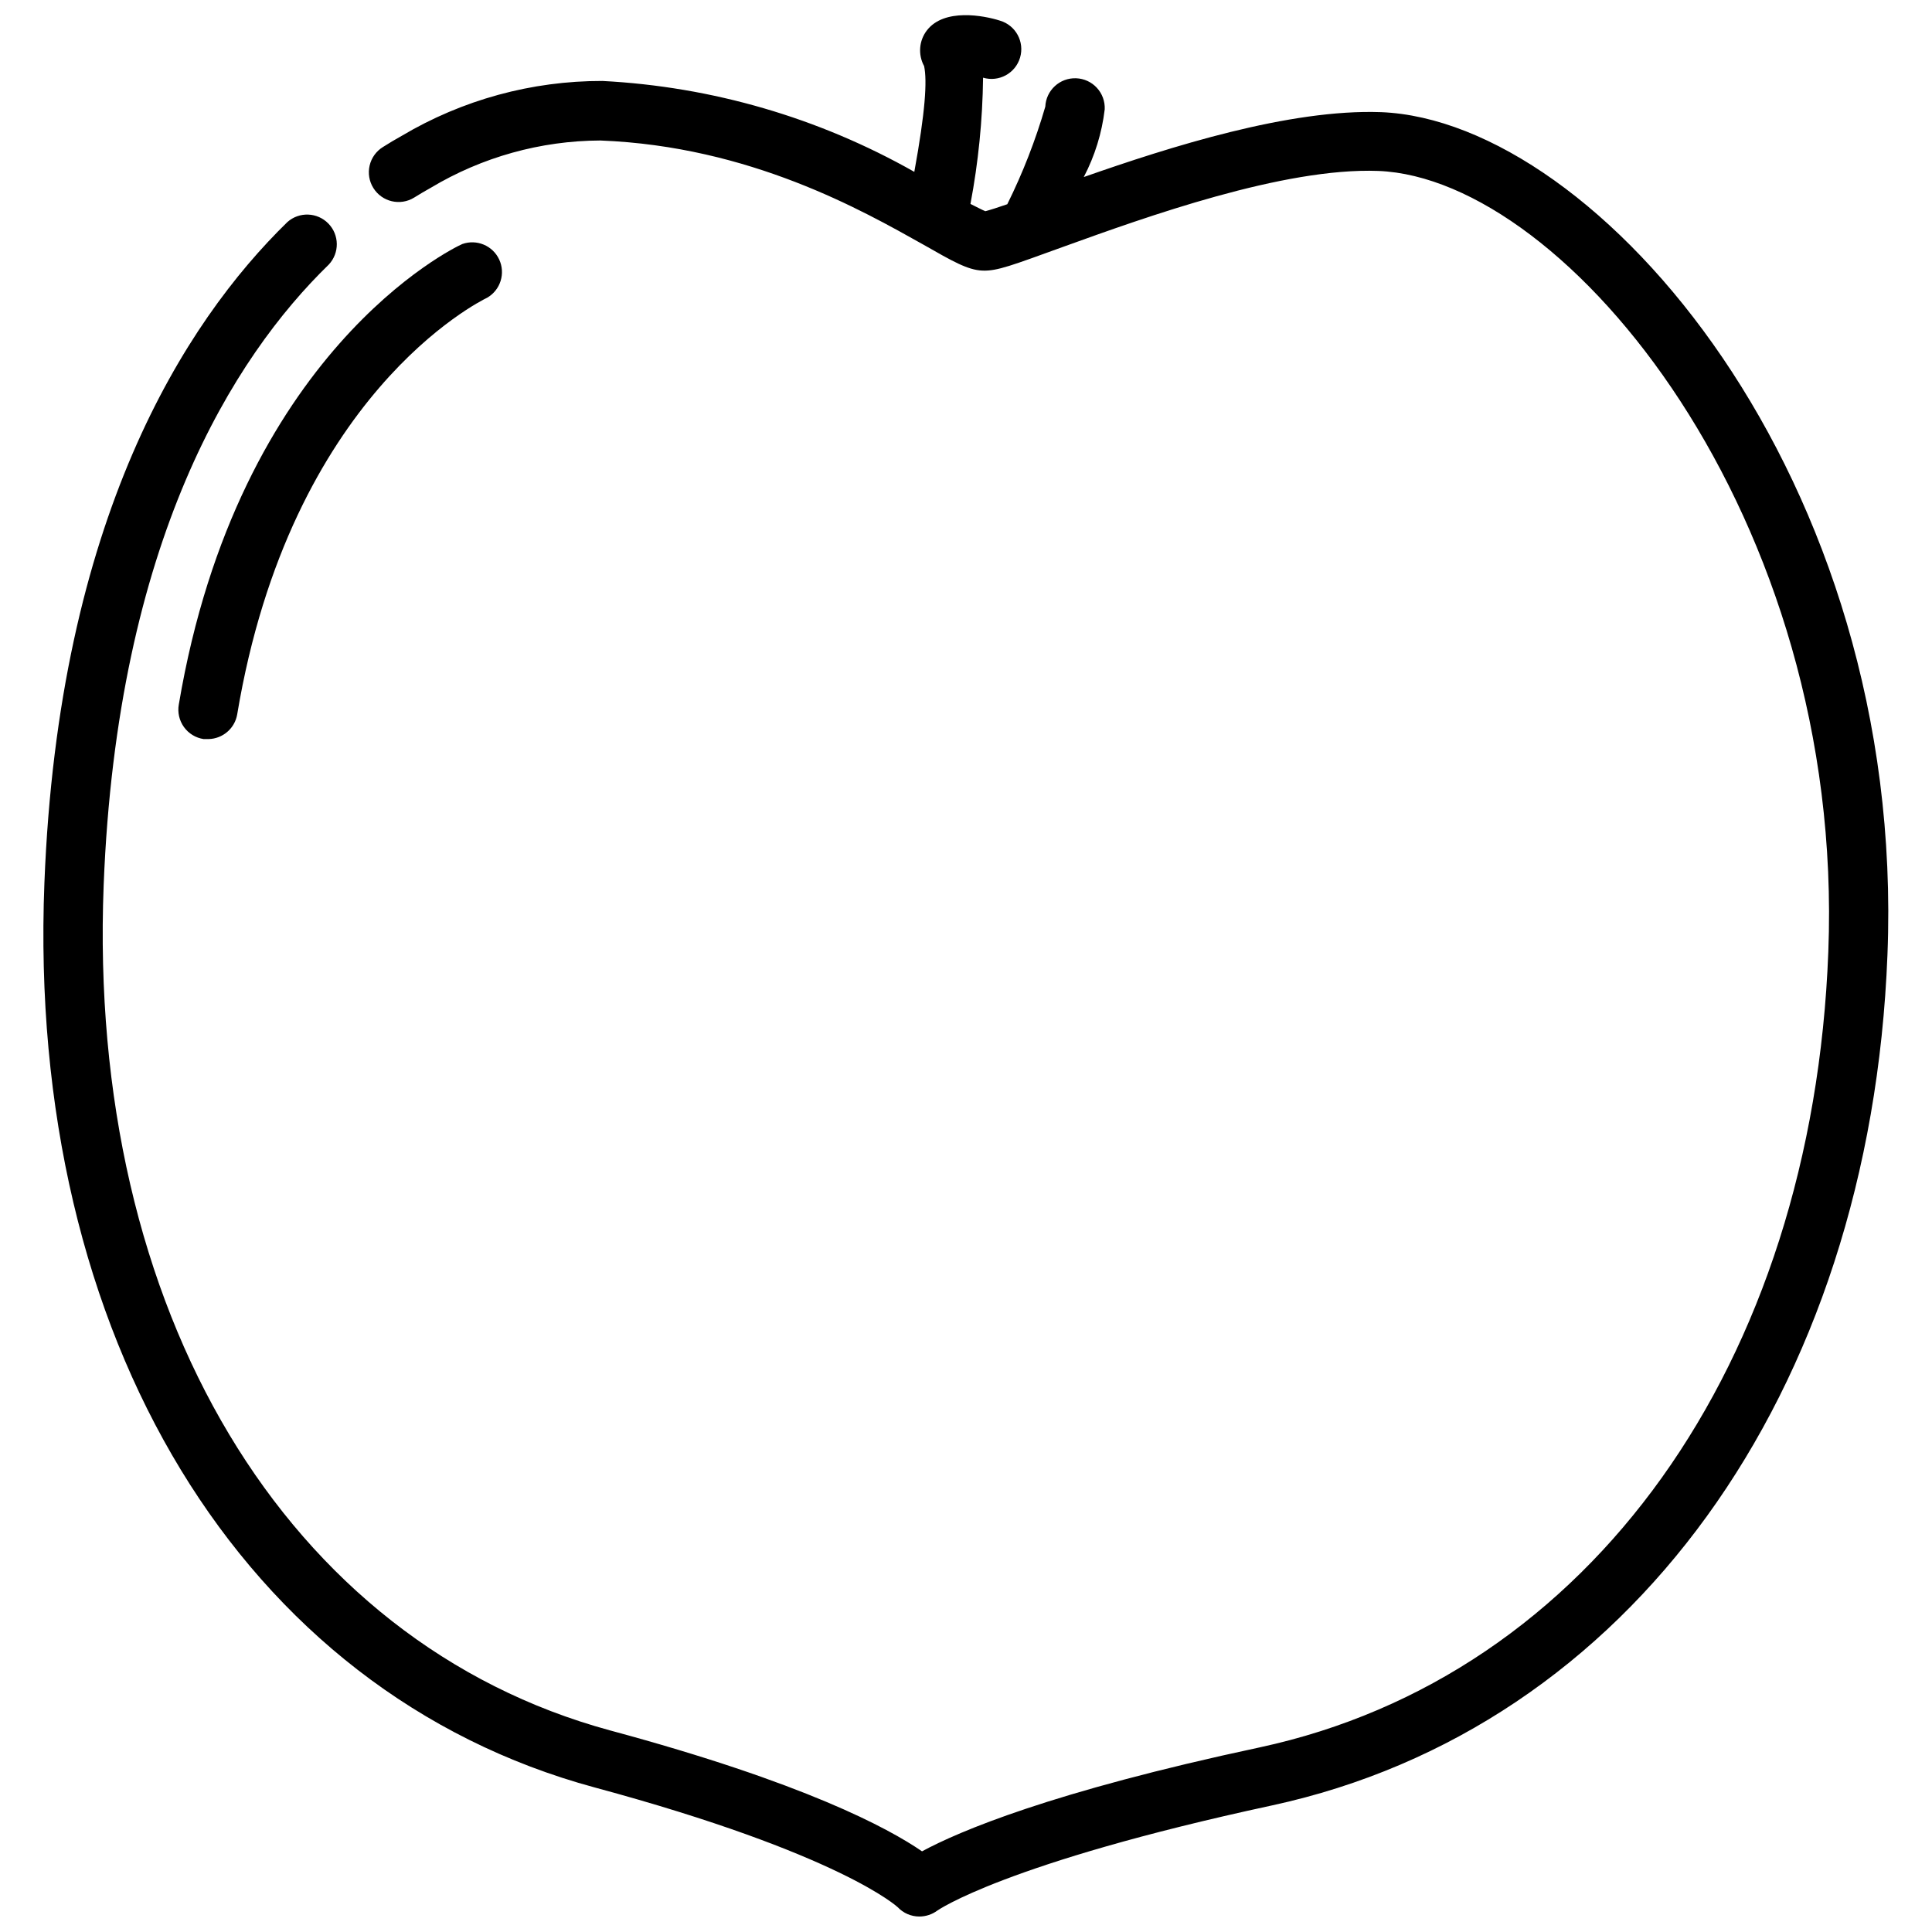 <?xml version="1.0" encoding="UTF-8"?>
<!-- Uploaded to: SVG Repo, www.svgrepo.com, Generator: SVG Repo Mixer Tools -->
<svg width="800px" height="800px" version="1.1" viewBox="144 144 512 512" xmlns="http://www.w3.org/2000/svg">
 <defs>
  <clipPath id="a">
   <path d="m155 148.09h490v503.81h-490z"/>
  </clipPath>
 </defs>
 <g clip-path="url(#a)">
  <path d="m509.93 173.72c-24.168-0.867-55.734 9.133-78.719 17.199 2.93-5.594 4.809-11.68 5.551-17.949 0.094-2.094-0.648-4.141-2.066-5.684-1.418-1.547-3.394-2.461-5.492-2.543-4.332-0.176-7.996 3.184-8.188 7.519-2.586 8.898-5.957 17.555-10.074 25.859-2.481 0.867-4.606 1.535-5.824 1.852-0.867-0.355-2.242-1.102-3.938-1.93 2.09-11.035 3.207-22.23 3.344-33.457 4.176 1.238 8.562-1.141 9.801-5.312 1.242-4.176-1.137-8.562-5.312-9.801-4.289-1.379-14.801-3.348-19.363 2.559-2.113 2.731-2.406 6.453-0.75 9.484 0.828 3.938 0.316 12.082-2.598 28.023-25.309-14.34-53.605-22.586-82.656-24.086-18.727-0.039-37.117 4.992-53.215 14.562-1.652 0.918-3.305 1.902-4.961 2.953-1.773 1.098-3.039 2.859-3.512 4.894-0.477 2.031-0.125 4.172 0.977 5.945 2.293 3.699 7.148 4.836 10.844 2.539 1.469-0.918 2.938-1.785 4.41-2.598h-0.004c13.574-8.129 29.09-12.453 44.91-12.516 39.676 1.535 69.512 18.578 85.531 27.551 7.871 4.488 11.809 6.769 15.742 6.926 3.938 0.156 7.871-1.418 21.492-6.336 21.805-7.871 58.332-21.02 83.402-20.074 49.988 1.969 123.75 91.711 119.26 206.96-4.172 109.27-63.211 191.96-150.67 210.81-55.379 11.809-79.824 22.316-89.504 27.551-8.934-6.141-31.25-18.184-82.656-32.039-85.883-23.336-138.59-111.19-134.22-224 3.582-91.277 34.441-139.96 59.672-164.48 2.863-3.074 2.809-7.856-0.125-10.863-2.934-3.008-7.715-3.184-10.855-0.395-27.316 26.648-60.652 78.719-64.395 175.15-4.723 120.4 52.547 214.47 145.83 239.7 65.297 17.633 80.293 31.723 80.293 31.723h0.004c1.488 1.586 3.57 2.484 5.746 2.481 1.715-0.004 3.383-0.555 4.762-1.574 0 0 17.711-12.555 88.68-27.867 94.465-20.43 158.58-108.91 163.11-225.41 5.035-126.31-76.715-221.09-134.26-223.33z"/>
 </g>
 <path d="m199.26 339.86h-1.301 0.004c-2.102-0.316-3.988-1.469-5.223-3.195-1.238-1.73-1.727-3.883-1.352-5.977 15.742-93.324 72.699-120.99 75.137-122.02 3.824-1.352 8.051 0.422 9.766 4.102 1.711 3.676 0.348 8.055-3.152 10.109-2.125 1.023-52.152 25.82-66.281 110.45-0.641 3.715-3.828 6.453-7.598 6.531z"/>
</svg>